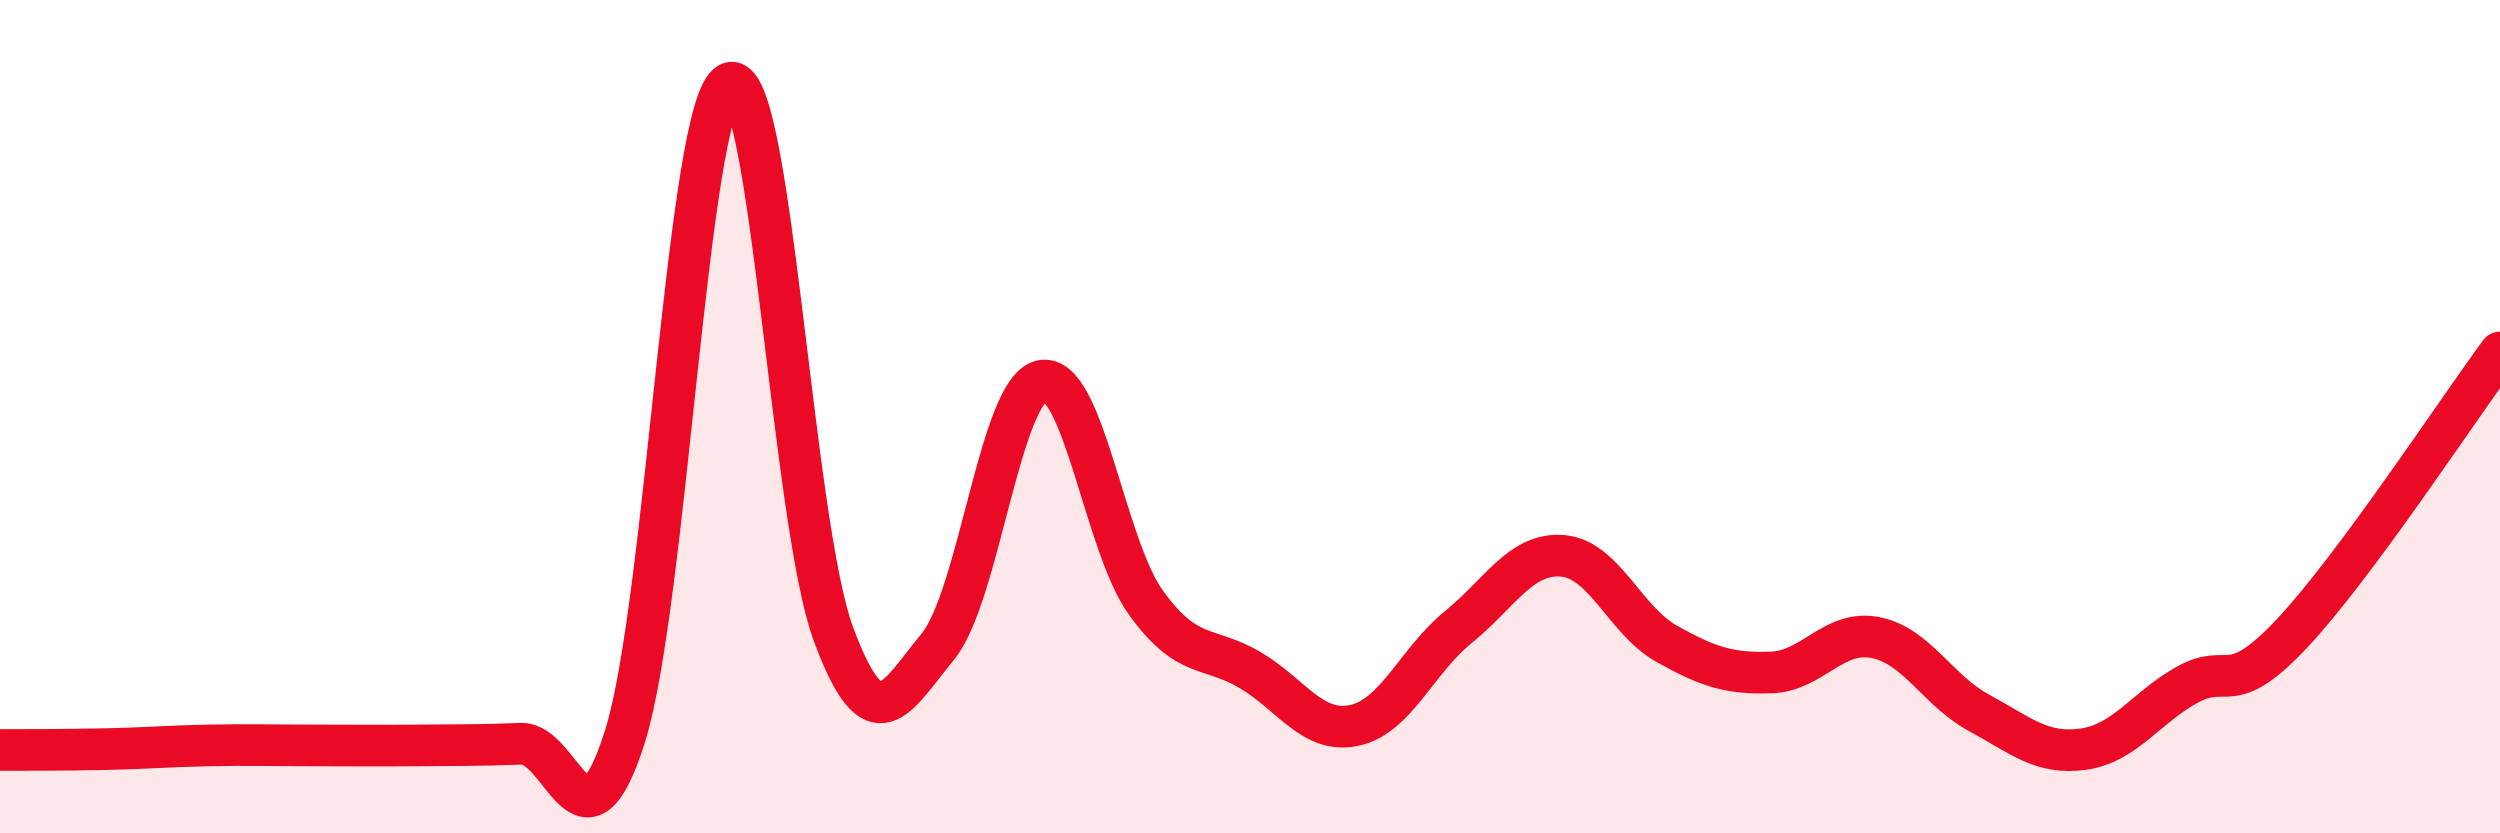 
    <svg width="60" height="20" viewBox="0 0 60 20" xmlns="http://www.w3.org/2000/svg">
      <path
        d="M 0,18 C 0.5,18 1.5,18 2.5,17.98 C 3.5,17.96 4,17.91 5,17.89 C 6,17.87 6.5,17.89 7.5,17.89 C 8.5,17.89 9,17.9 10,17.89 C 11,17.88 11.5,17.89 12.5,17.85 C 13.5,17.81 14,20.84 15,17.67 C 16,14.5 16.5,2.49 17.5,2 C 18.5,1.51 19,12.5 20,15.21 C 21,17.92 21.5,16.74 22.5,15.53 C 23.5,14.32 24,9.35 25,9.14 C 26,8.93 26.5,13.07 27.5,14.46 C 28.5,15.85 29,15.49 30,16.08 C 31,16.67 31.5,17.62 32.5,17.41 C 33.5,17.2 34,15.86 35,15.05 C 36,14.24 36.5,13.26 37.5,13.34 C 38.5,13.42 39,14.89 40,15.45 C 41,16.01 41.5,16.17 42.5,16.14 C 43.5,16.11 44,15.11 45,15.3 C 46,15.49 46.5,16.57 47.5,17.11 C 48.5,17.65 49,18.12 50,17.98 C 51,17.84 51.5,16.98 52.5,16.43 C 53.5,15.88 53.5,16.8 55,15.21 C 56.5,13.62 59,9.81 60,8.46L60 20L0 20Z"
        fill="#EB0A25"
        opacity="0.1"
        stroke-linecap="round"
        stroke-linejoin="round"
      />
      <path
        d="M 0,18 C 0.5,18 1.5,18 2.5,17.98 C 3.5,17.96 4,17.91 5,17.89 C 6,17.87 6.5,17.89 7.5,17.89 C 8.5,17.89 9,17.9 10,17.89 C 11,17.88 11.5,17.89 12.5,17.85 C 13.5,17.81 14,20.84 15,17.67 C 16,14.5 16.5,2.49 17.5,2 C 18.5,1.51 19,12.5 20,15.21 C 21,17.92 21.5,16.74 22.5,15.53 C 23.5,14.32 24,9.35 25,9.14 C 26,8.93 26.5,13.07 27.5,14.46 C 28.5,15.85 29,15.49 30,16.08 C 31,16.67 31.5,17.62 32.5,17.41 C 33.5,17.2 34,15.86 35,15.05 C 36,14.24 36.5,13.26 37.5,13.34 C 38.5,13.42 39,14.89 40,15.45 C 41,16.01 41.5,16.17 42.5,16.14 C 43.5,16.11 44,15.11 45,15.3 C 46,15.49 46.5,16.57 47.5,17.11 C 48.5,17.65 49,18.12 50,17.98 C 51,17.84 51.5,16.98 52.5,16.43 C 53.5,15.88 53.5,16.8 55,15.21 C 56.5,13.62 59,9.81 60,8.46"
        stroke="#EB0A25"
        stroke-width="1"
        fill="none"
        stroke-linecap="round"
        stroke-linejoin="round"
      />
    </svg>
  